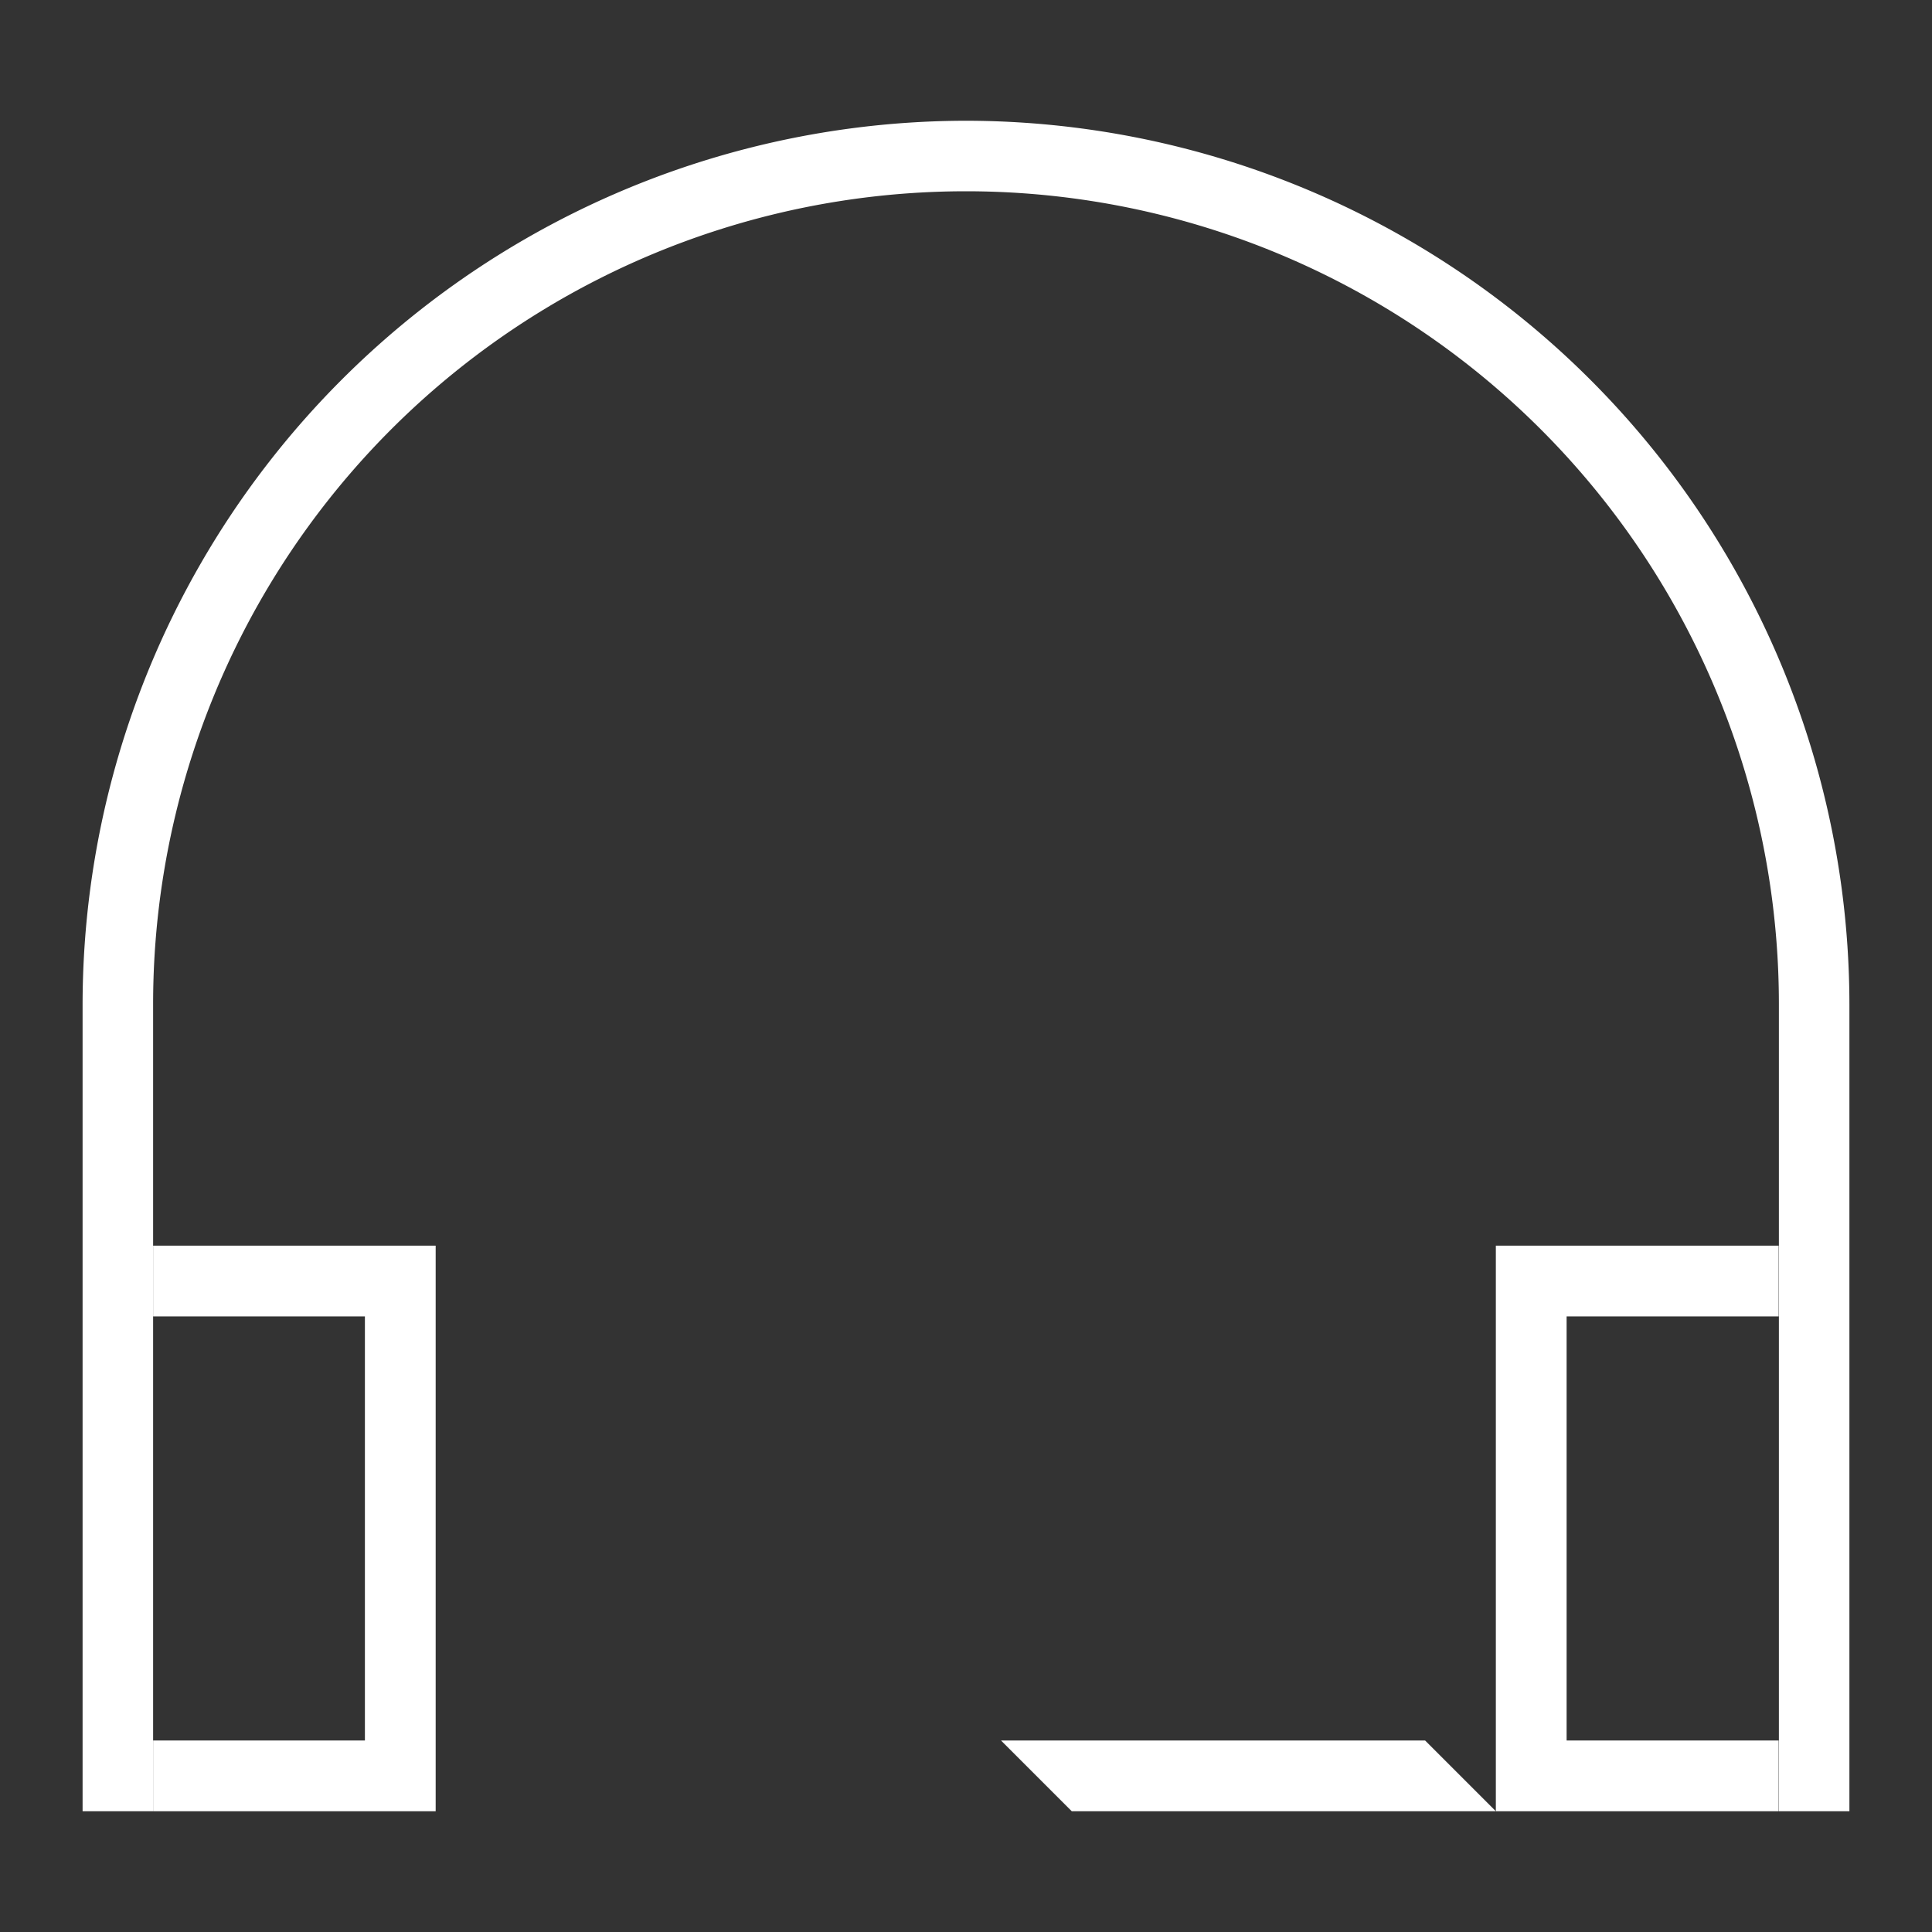 <svg id="Layer_1" data-name="Layer 1" xmlns="http://www.w3.org/2000/svg" viewBox="0 0 80 80"><rect x="0" y="0" width="80" height="80" fill="#333333" stroke="none"/><defs><style>.cls-1{fill:#fff;}</style></defs><title>Xinuos_Icon_support_B</title><polygon class="cls-1" points="18.04 51.58 6.34 51.58 6.34 54.51 15.11 54.51 15.11 72.07 6.34 72.07 6.34 75 18.04 75 18.04 51.58"/><polygon class="cls-1" points="64.87 72.07 64.87 54.51 73.65 54.51 73.65 51.58 61.94 51.58 61.94 75 73.65 75 73.65 72.07 64.87 72.07"/><path class="cls-1" d="M40,5A36.62,36.62,0,0,0,3.42,41.58V75H6.34V41.58a33.66,33.66,0,0,1,67.32,0V75h2.92V41.58A36.62,36.62,0,0,0,40,5Z"/><polygon class="cls-1" points="41.45 72.07 44.38 75 61.94 75 59.01 72.07 41.45 72.07"/></svg>